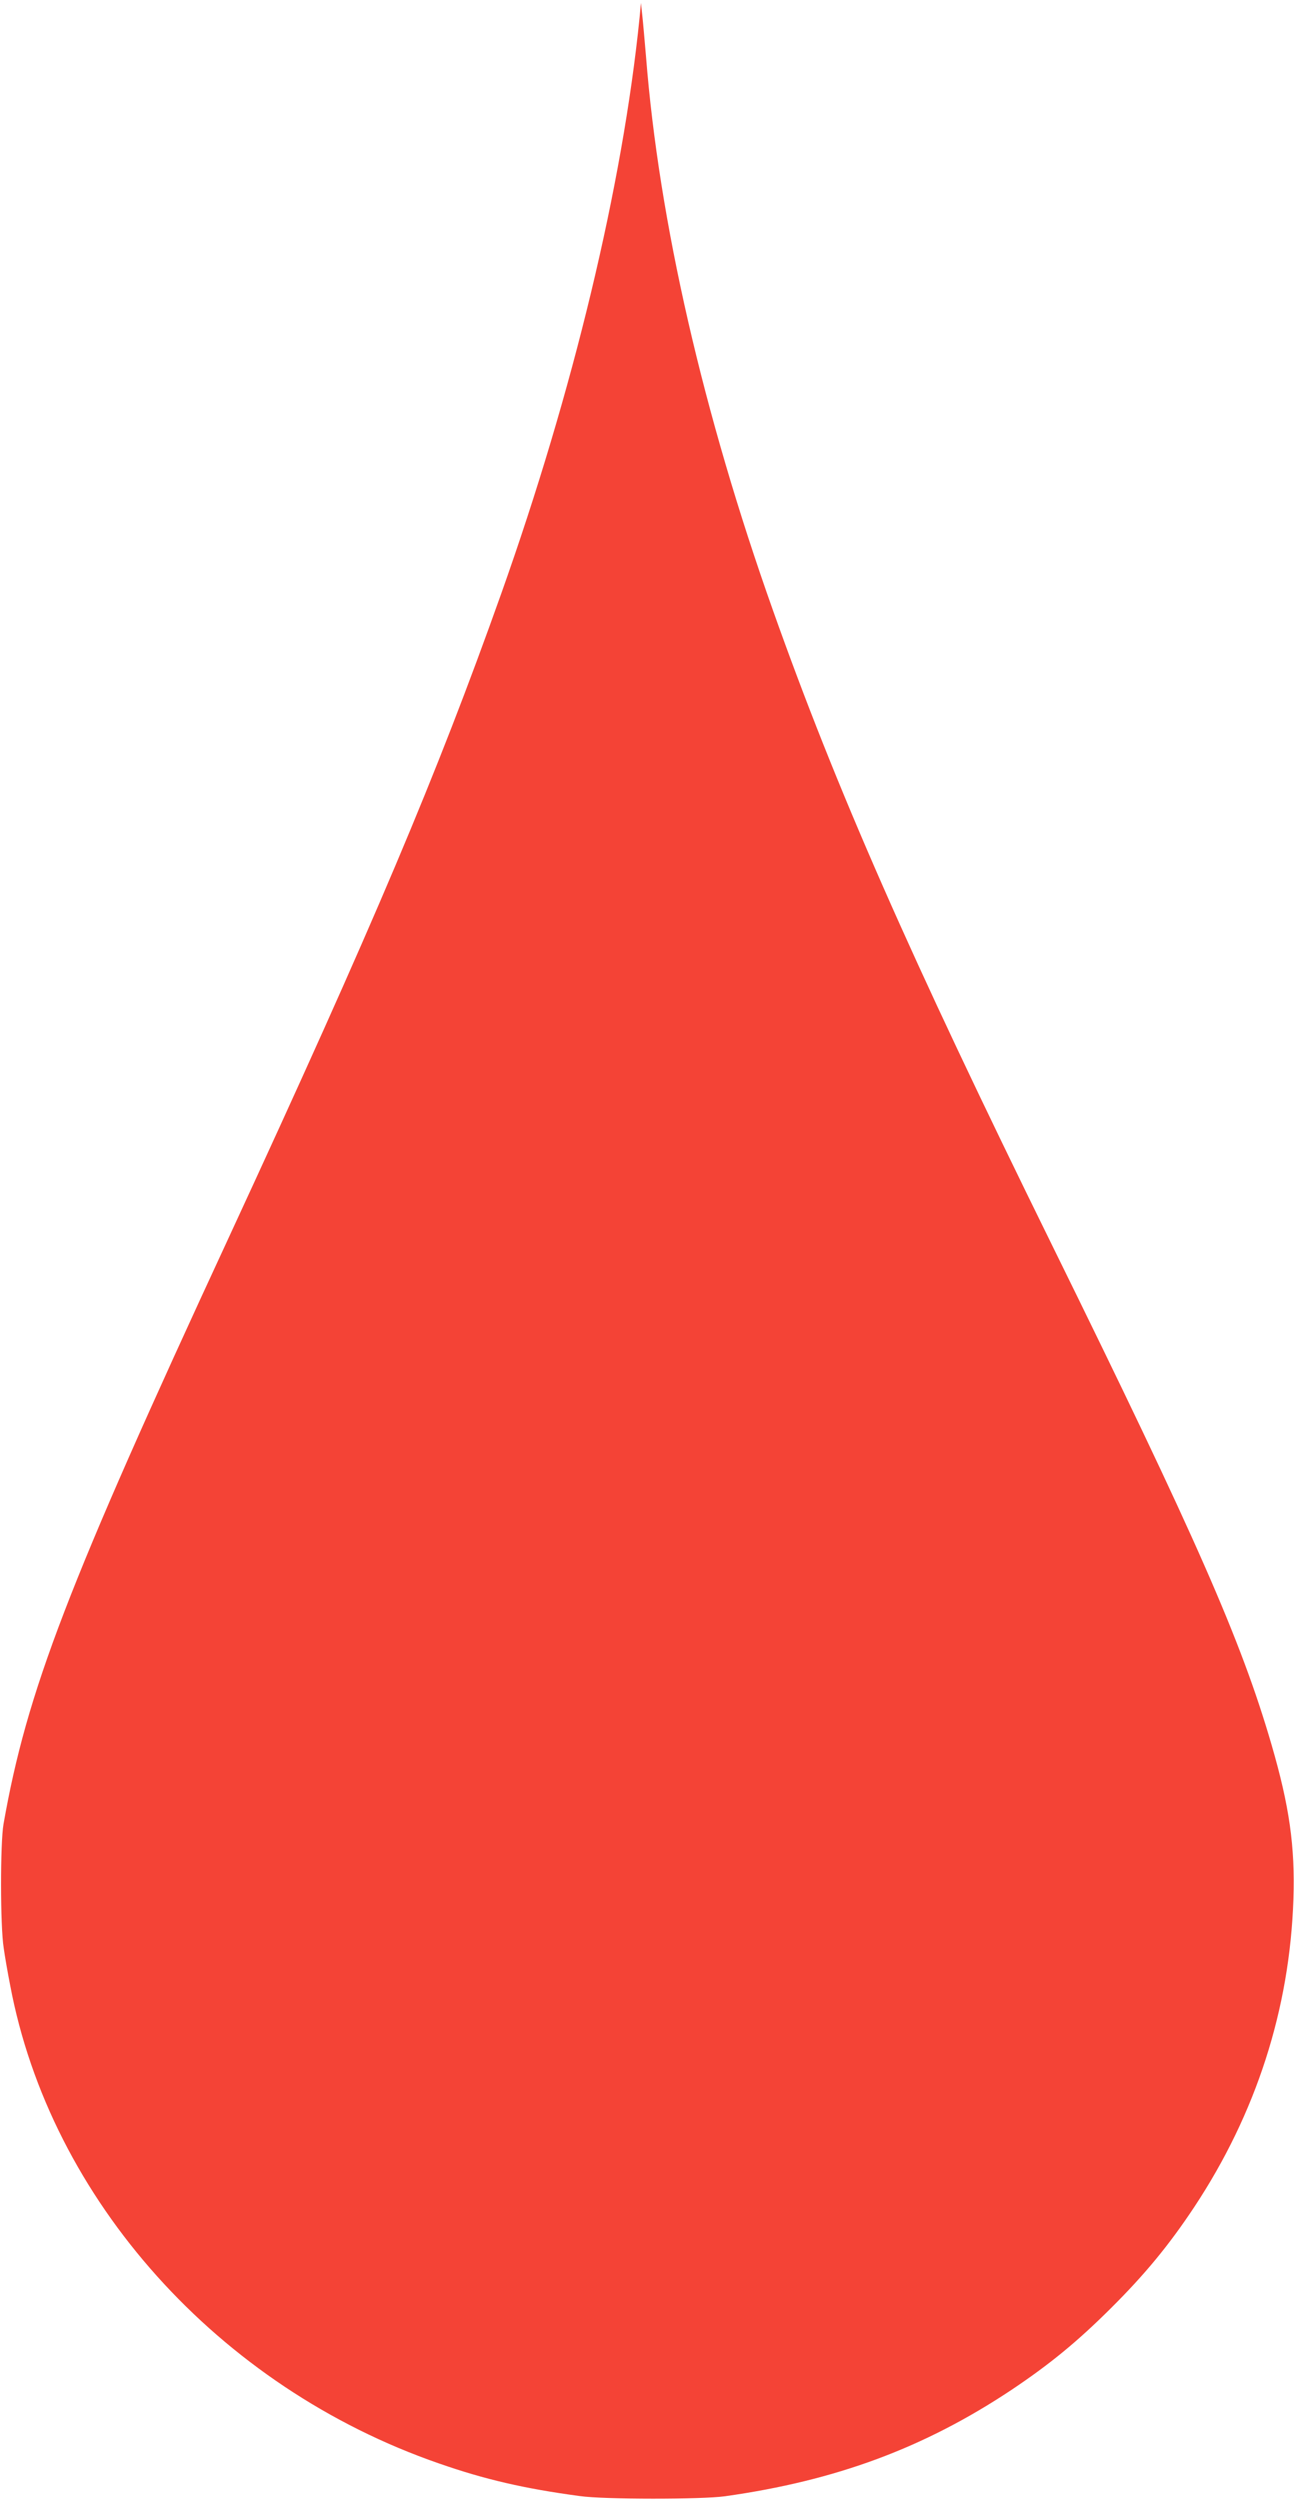<?xml version="1.0" standalone="no"?>
<!DOCTYPE svg PUBLIC "-//W3C//DTD SVG 20010904//EN"
 "http://www.w3.org/TR/2001/REC-SVG-20010904/DTD/svg10.dtd">
<svg version="1.0" xmlns="http://www.w3.org/2000/svg"
 width="663pt" height="1280pt" viewBox="0 0 663 1280"
 preserveAspectRatio="xMidYMid meet">
<g transform="translate(0,1280) scale(0.1,-0.1)"
fill="#f44336" stroke="none">
<path d="M3277 12710 c-87 -859 -340 -1912 -709 -2950 -332 -933 -651 -1687
-1396 -3297 -827 -1784 -1034 -2322 -1154 -3003 -17 -97 -17 -524 1 -635 6
-44 21 -129 33 -190 206 -1098 1067 -2058 2197 -2449 235 -82 438 -129 721
-167 126 -18 623 -18 745 -1 568 80 1019 247 1465 543 199 133 339 248 511
419 175 174 298 323 428 519 317 479 489 1013 508 1576 9 271 -21 478 -112
791 -156 536 -387 1060 -1125 2559 -729 1481 -1103 2330 -1429 3248 -359 1010
-585 1997 -651 2837 -7 80 -15 174 -19 210 l-7 65 -7 -75z"/>
</g>
</svg>
